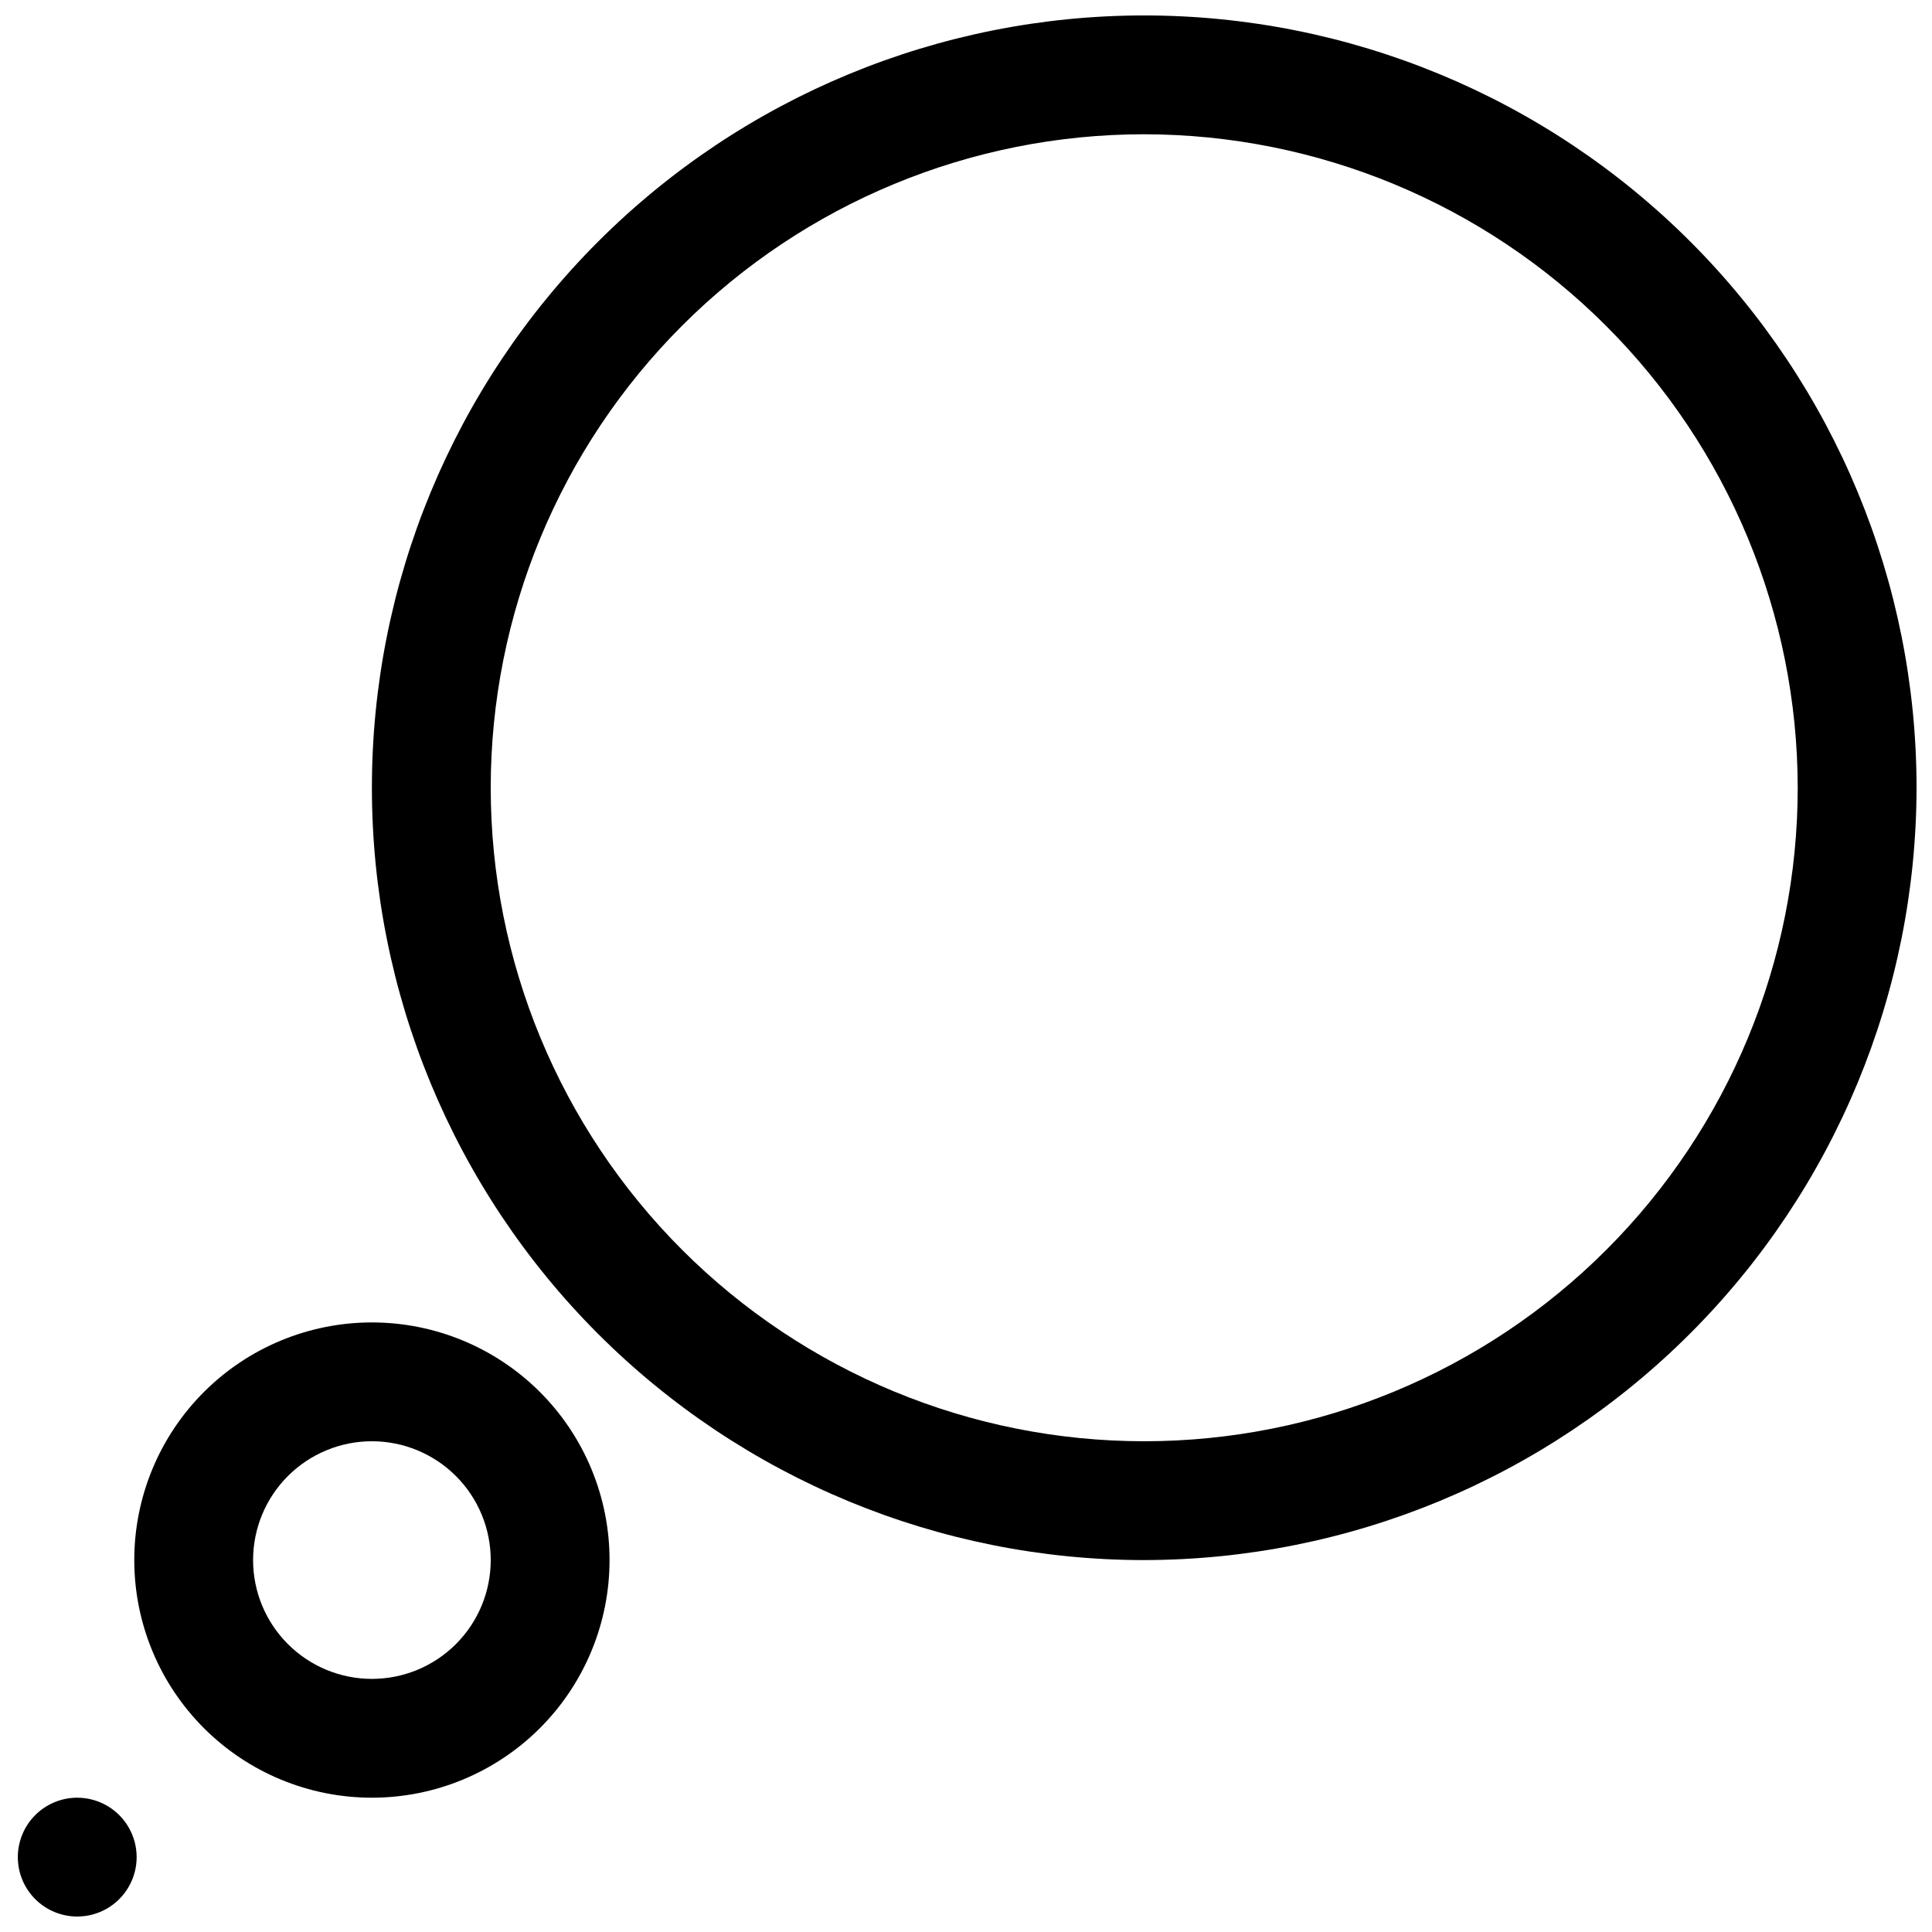 <?xml version="1.0" encoding="UTF-8"?>
<!-- Uploaded to: ICON Repo, www.iconrepo.com, Generator: ICON Repo Mixer Tools -->
<svg width="800px" height="800px" version="1.1" viewBox="144 144 512 512" xmlns="http://www.w3.org/2000/svg">
 <defs>
  <clipPath id="b">
   <path d="m242 148.09h409.9v409.91h-409.9z"/>
  </clipPath>
  <clipPath id="a">
   <path d="m148.09 620h32.906v31.902h-32.906z"/>
  </clipPath>
 </defs>
 <g clip-path="url(#b)">
  <path d="m447.23 557.44c-54.281 0-106.34-21.562-144.73-59.945-38.383-38.383-59.945-90.441-59.945-144.73 0-54.281 21.562-106.34 59.945-144.73 38.387-38.383 90.445-59.945 144.73-59.945s106.34 21.562 144.73 59.945c38.383 38.387 59.945 90.445 59.945 144.73-0.066 54.262-21.652 106.29-60.02 144.65-38.371 38.371-90.391 59.953-144.65 60.02zm0-377.86c-45.93 0-89.98 18.246-122.46 50.723-32.477 32.48-50.723 76.531-50.723 122.46 0 45.934 18.246 89.98 50.723 122.46 32.48 32.477 76.531 50.723 122.46 50.723 45.93 0 89.98-18.246 122.46-50.723 32.477-32.48 50.723-76.527 50.723-122.46-0.051-45.914-18.312-89.938-50.777-122.4-32.469-32.469-76.488-50.73-122.41-50.781z"/>
 </g>
 <path d="m242.56 620.41c-16.703 0-32.723-6.633-44.531-18.445-11.809-11.809-18.445-27.828-18.445-44.531 0-16.699 6.637-32.719 18.445-44.531 11.809-11.809 27.828-18.445 44.531-18.445s32.719 6.637 44.531 18.445c11.809 11.812 18.445 27.832 18.445 44.531 0 16.703-6.637 32.723-18.445 44.531-11.812 11.812-27.828 18.445-44.531 18.445zm0-94.465c-8.352 0-16.359 3.32-22.266 9.223-5.906 5.906-9.223 13.914-9.223 22.266s3.316 16.363 9.223 22.266c5.906 5.906 13.914 9.223 22.266 9.223 8.352 0 16.359-3.316 22.266-9.223 5.906-5.902 9.223-13.914 9.223-22.266s-3.316-16.359-9.223-22.266c-5.906-5.902-13.914-9.223-22.266-9.223z"/>
 <g clip-path="url(#a)">
  <path d="m164.47 651.9c-4.176 0-8.18-1.656-11.133-4.609-2.953-2.953-4.613-6.957-4.613-11.133 0-4.121 1.617-8.082 4.5-11.023 2.887-2.945 6.809-4.641 10.93-4.723h0.316c5.625 0 10.82 3 13.633 7.875 2.812 4.871 2.812 10.871 0 15.742s-8.008 7.871-13.633 7.871z"/>
 </g>
</svg>